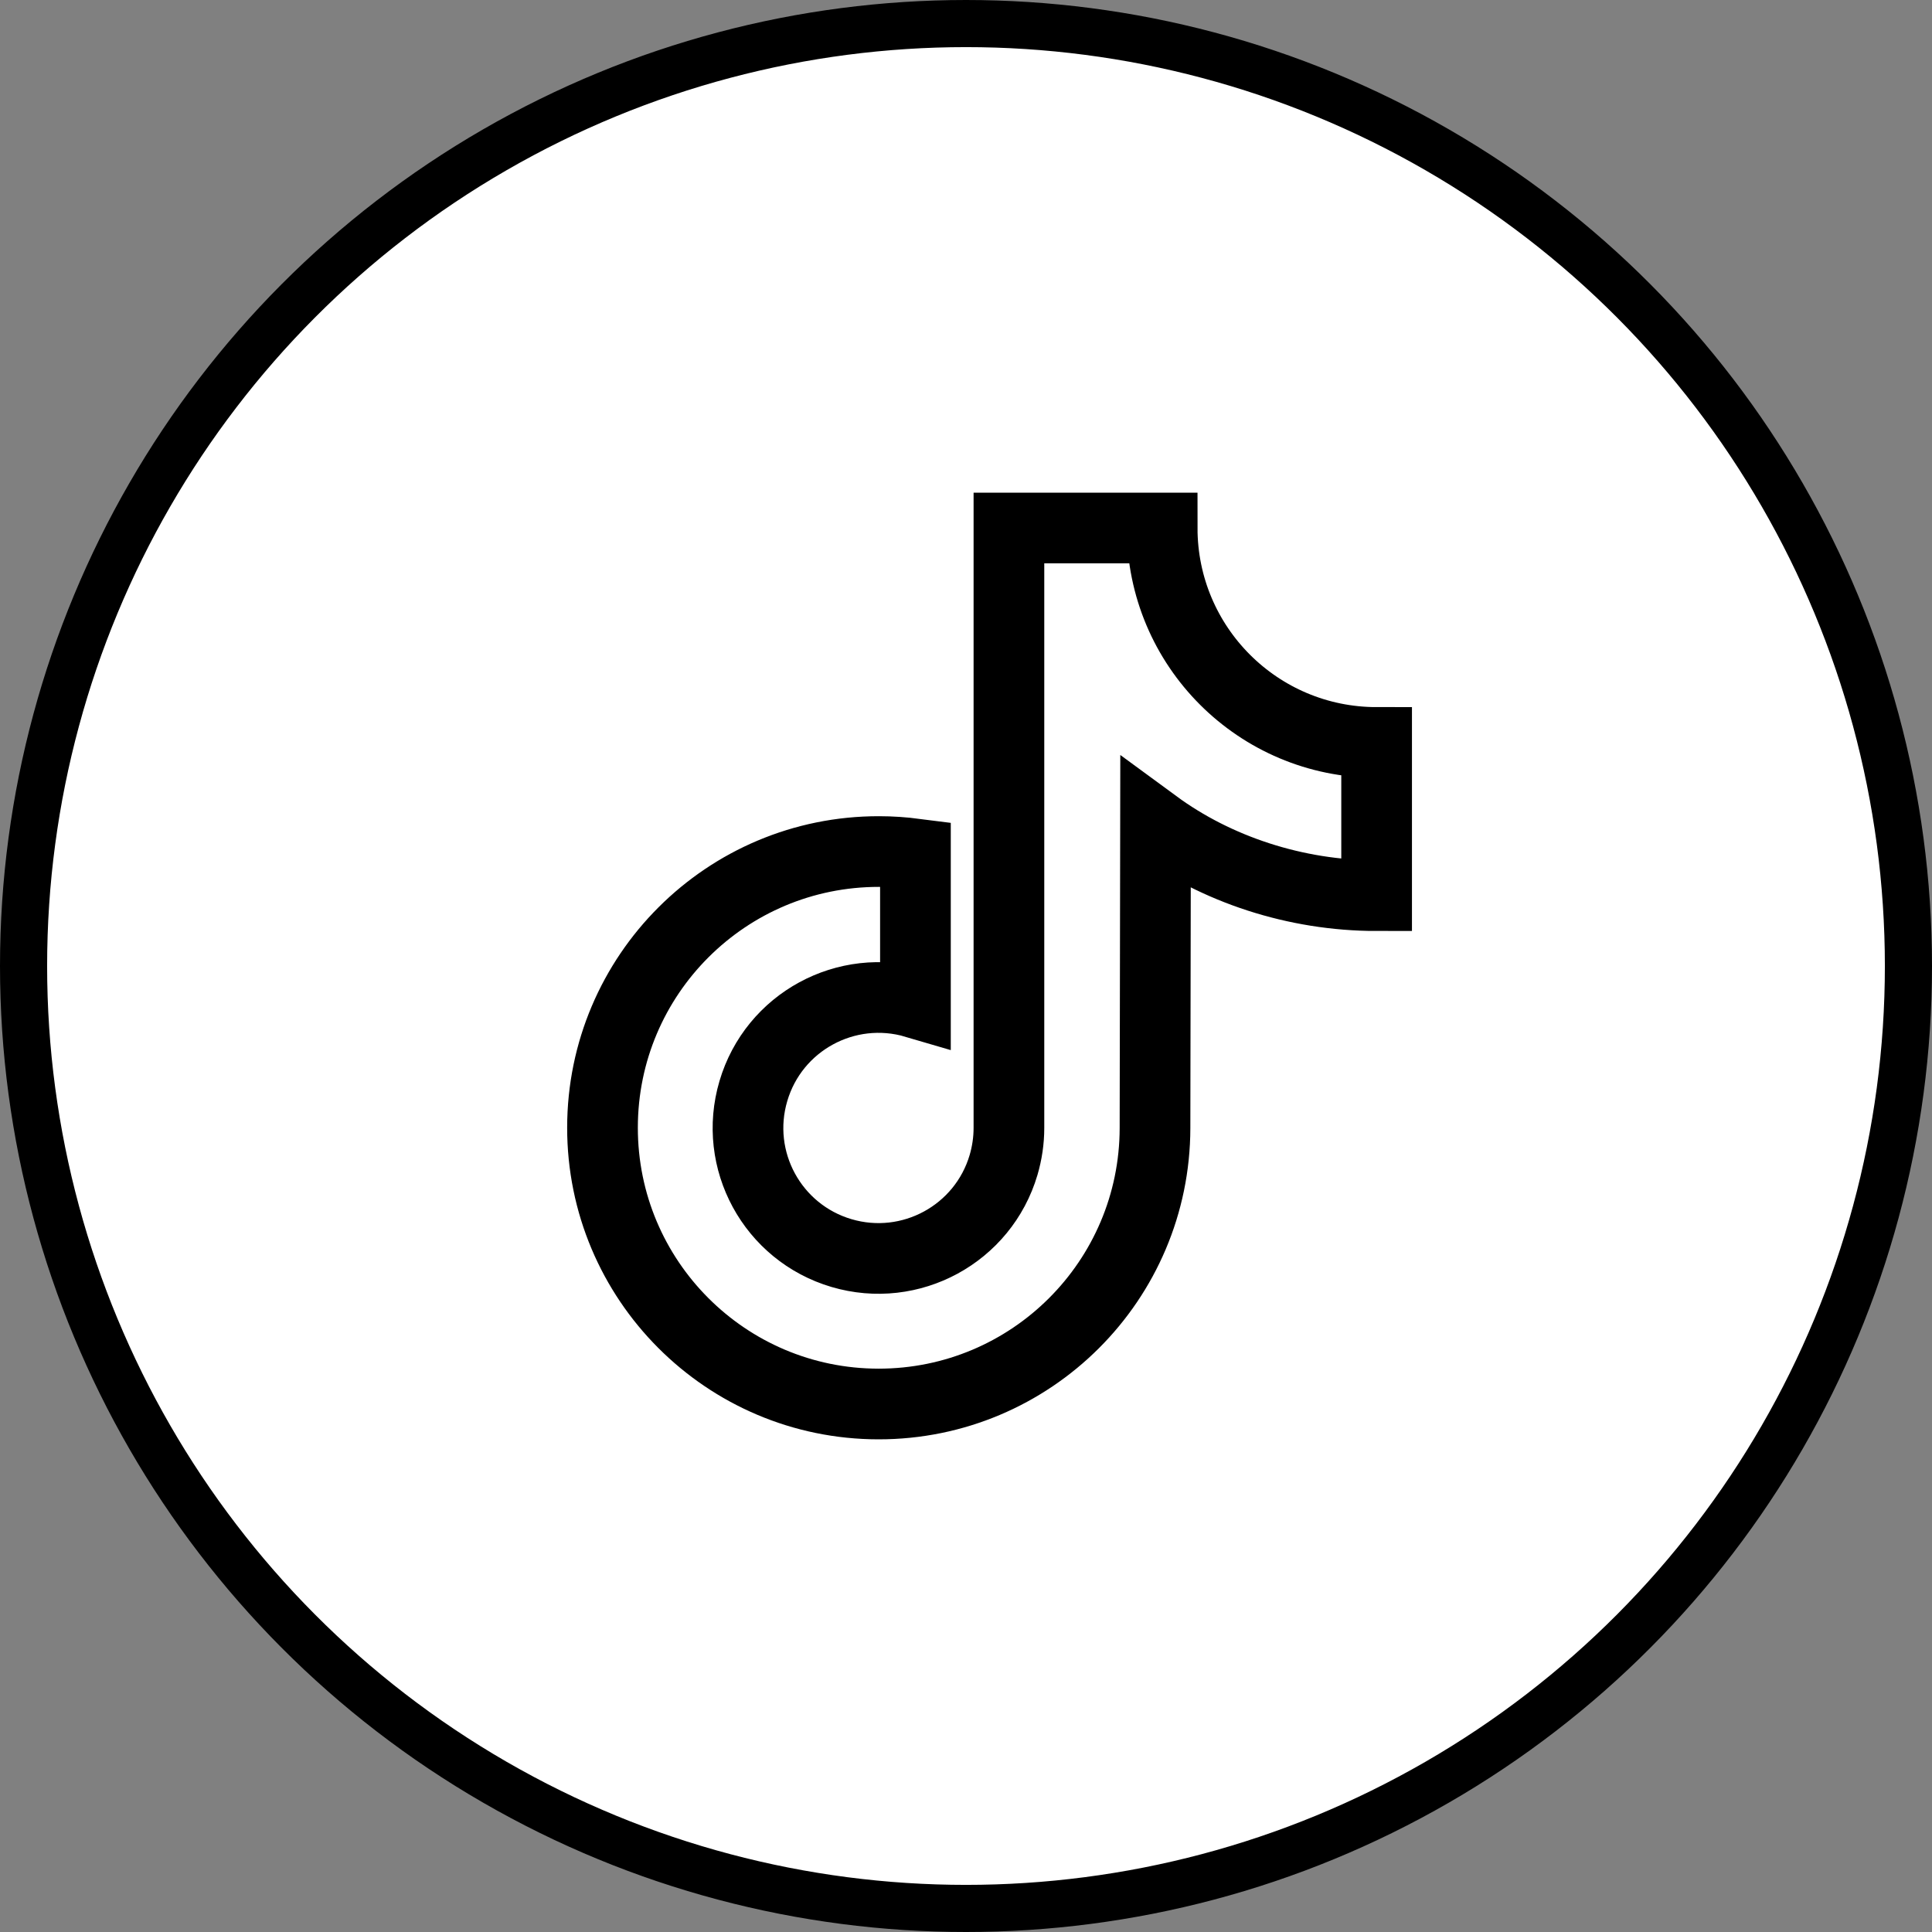 <?xml version="1.0" encoding="utf-8"?>
<!-- Generator: Adobe Illustrator 15.0.0, SVG Export Plug-In . SVG Version: 6.00 Build 0)  -->
<!DOCTYPE svg PUBLIC "-//W3C//DTD SVG 1.1//EN" "http://www.w3.org/Graphics/SVG/1.1/DTD/svg11.dtd">
<svg version="1.1" id="Layer_1" xmlns="http://www.w3.org/2000/svg" xmlns:xlink="http://www.w3.org/1999/xlink" x="0px" y="0px"
	 width="41px" height="41px" viewBox="0 0 41 41" enable-background="new 0 0 41 41" xml:space="preserve">
<rect x="0" y="0" width="41" height="41" fill="#808080" stroke="none"/>
<circle fill="#FFFFFF" stroke="#000000" stroke-miterlimit="10" cx="20.5" cy="20.5" r="20"/>
<circle cx="-138.391" cy="34.713" r="20"/>
<path fill="none" stroke="#000000" stroke-width="1.5" stroke-miterlimit="10" d="M29.214,19.007c-1.725,0-3.402-0.559-4.692-1.506
	l-0.011,6.437c-0.004,3.238-2.63,5.859-5.868,5.857c-3.238-0.002-5.86-2.631-5.857-5.867c0.002-3.239,2.63-5.861,5.868-5.857
	c0.259,0,0.517,0.018,0.773,0.051v3.16c-1.466-0.432-3.006,0.404-3.439,1.871c-0.434,1.467,0.404,3.006,1.87,3.439
	s3.006-0.404,3.439-1.869c0.075-0.256,0.114-0.52,0.114-0.785V11.205h3.252c0,2.514,2.036,4.551,4.551,4.551l0,0V19.007z"/>
</svg>
